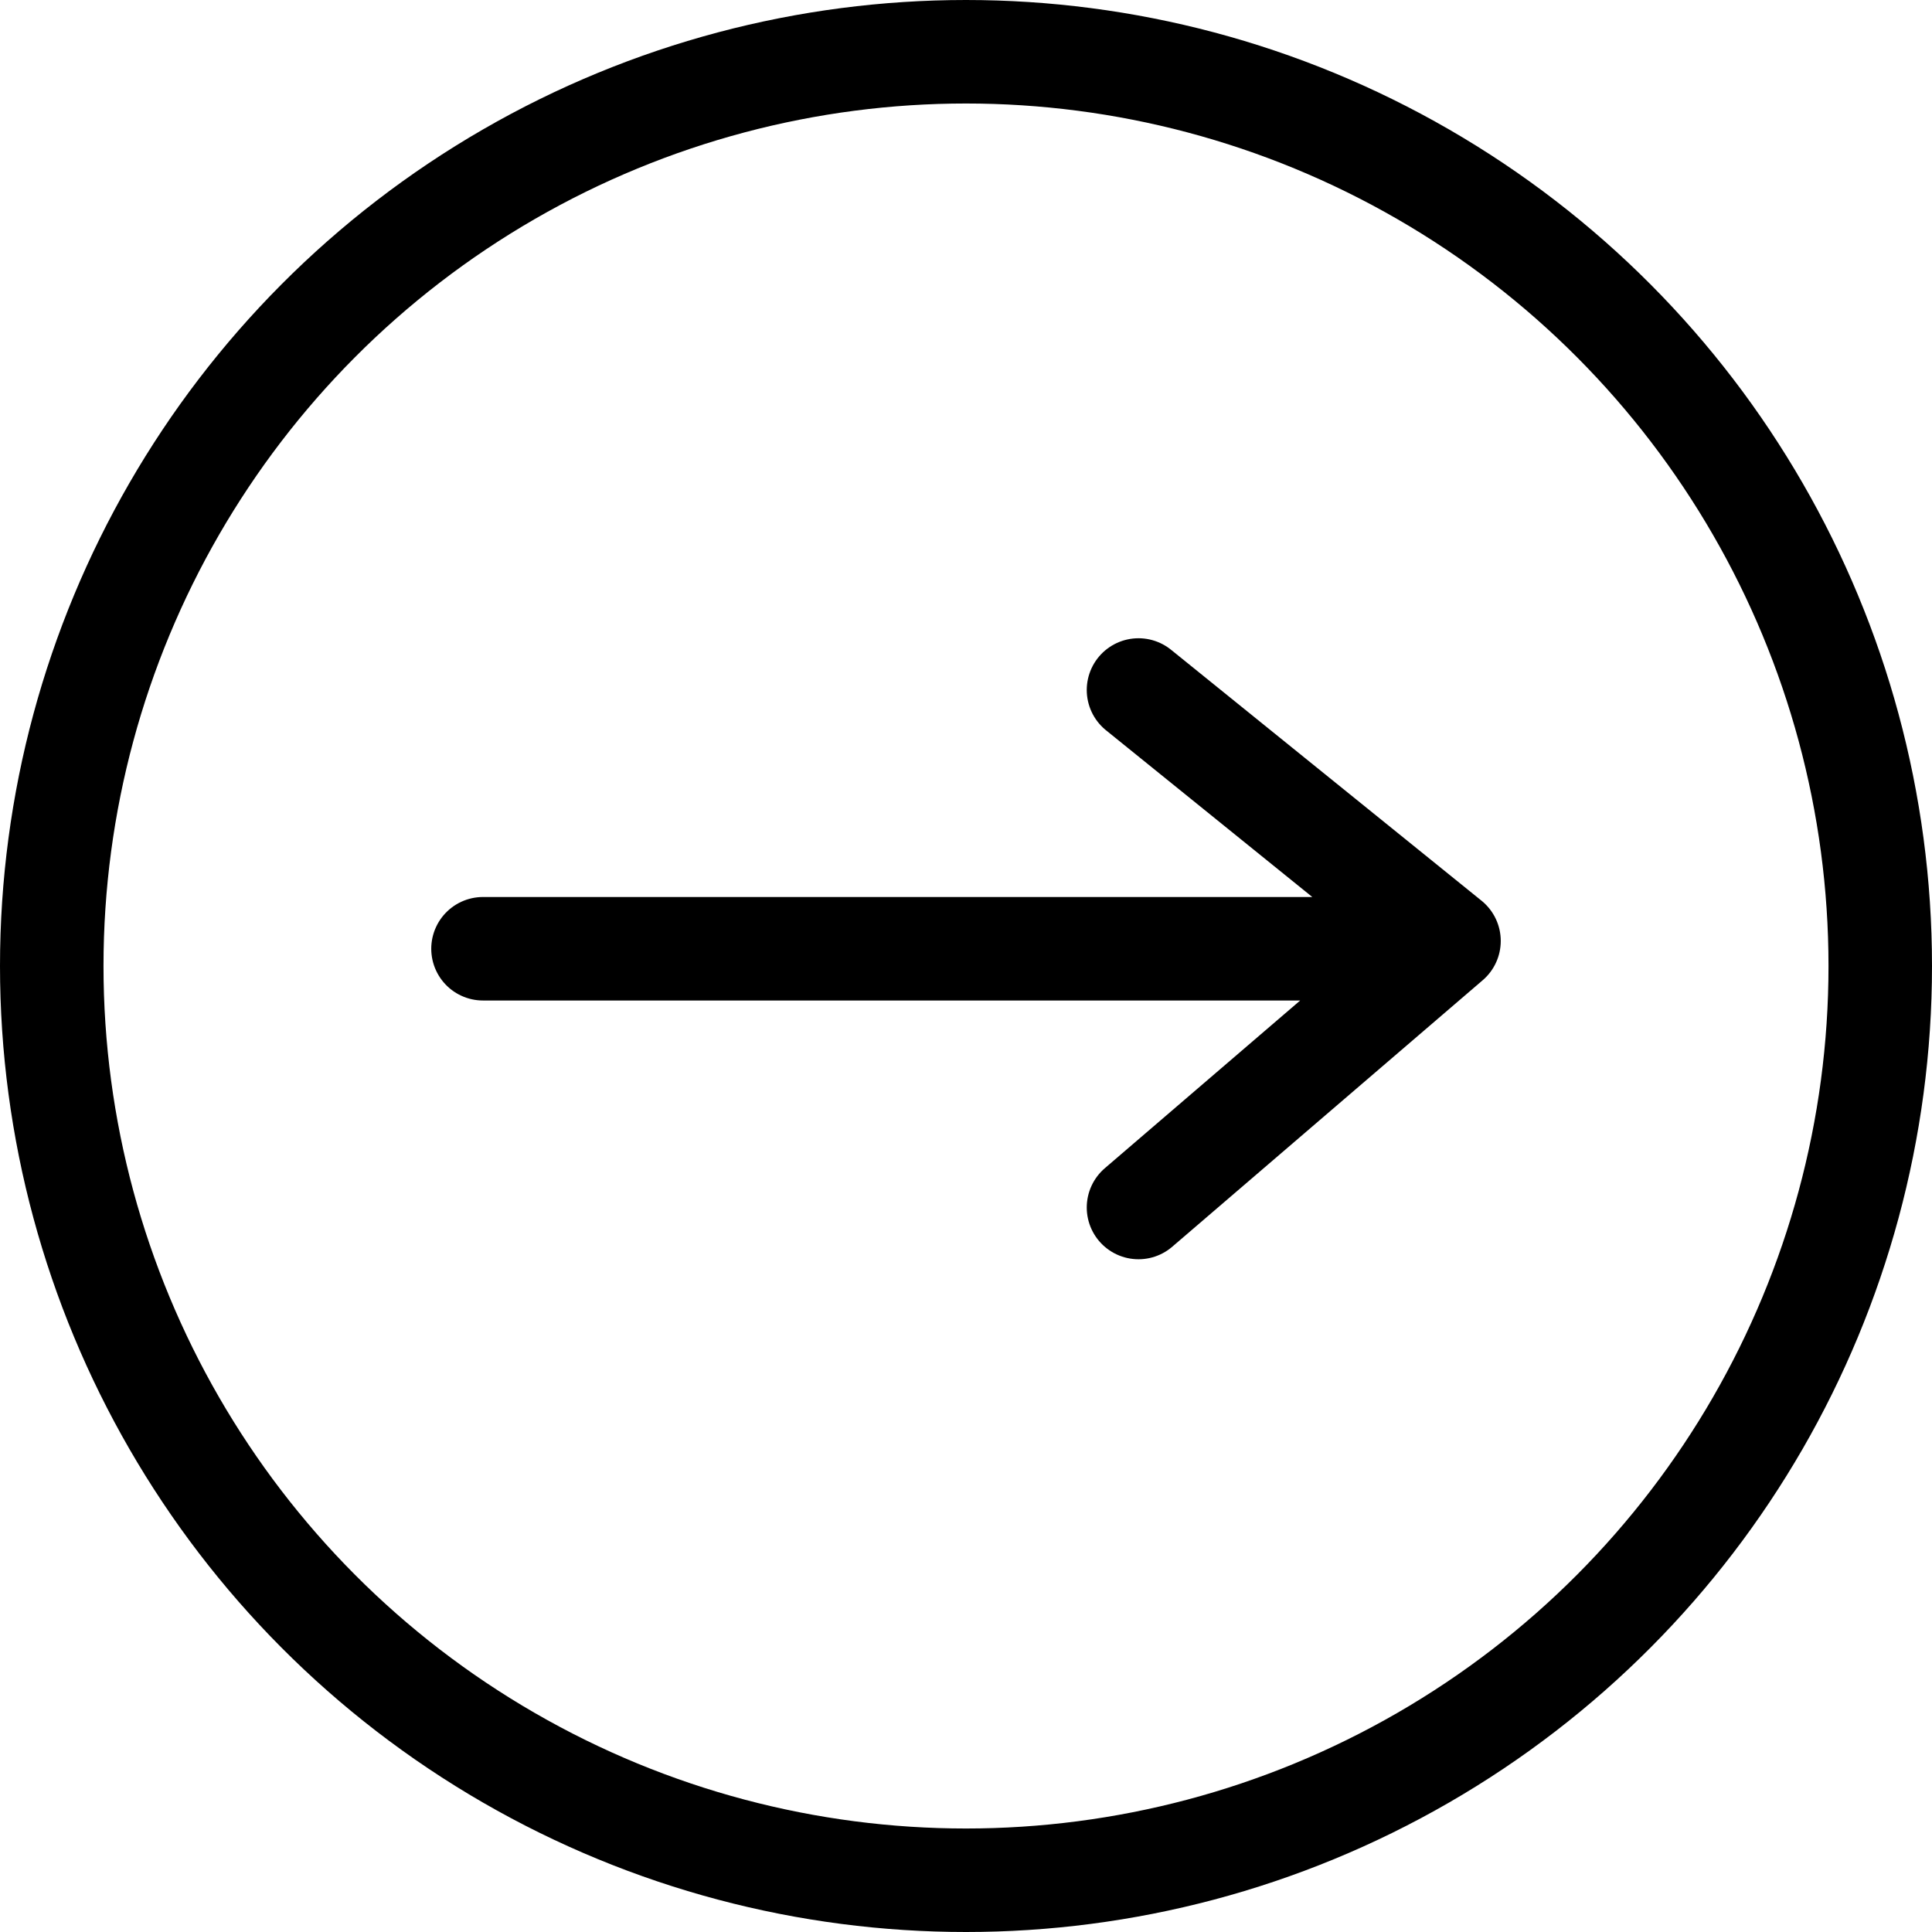 <svg xmlns="http://www.w3.org/2000/svg" width="56" height="56" viewBox="0 0 56 56">
    <g fill="none" fill-rule="evenodd" stroke="#000" stroke-width="3" transform="matrix(-1 0 0 1 56 0)">
        <circle cx="28" cy="28" r="26.5"/>
        <path stroke-linecap="round" stroke-linejoin="round" d="M23 35L14 27.274 23 20M15 27.5L42 27.5"/>
    </g>
</svg>

